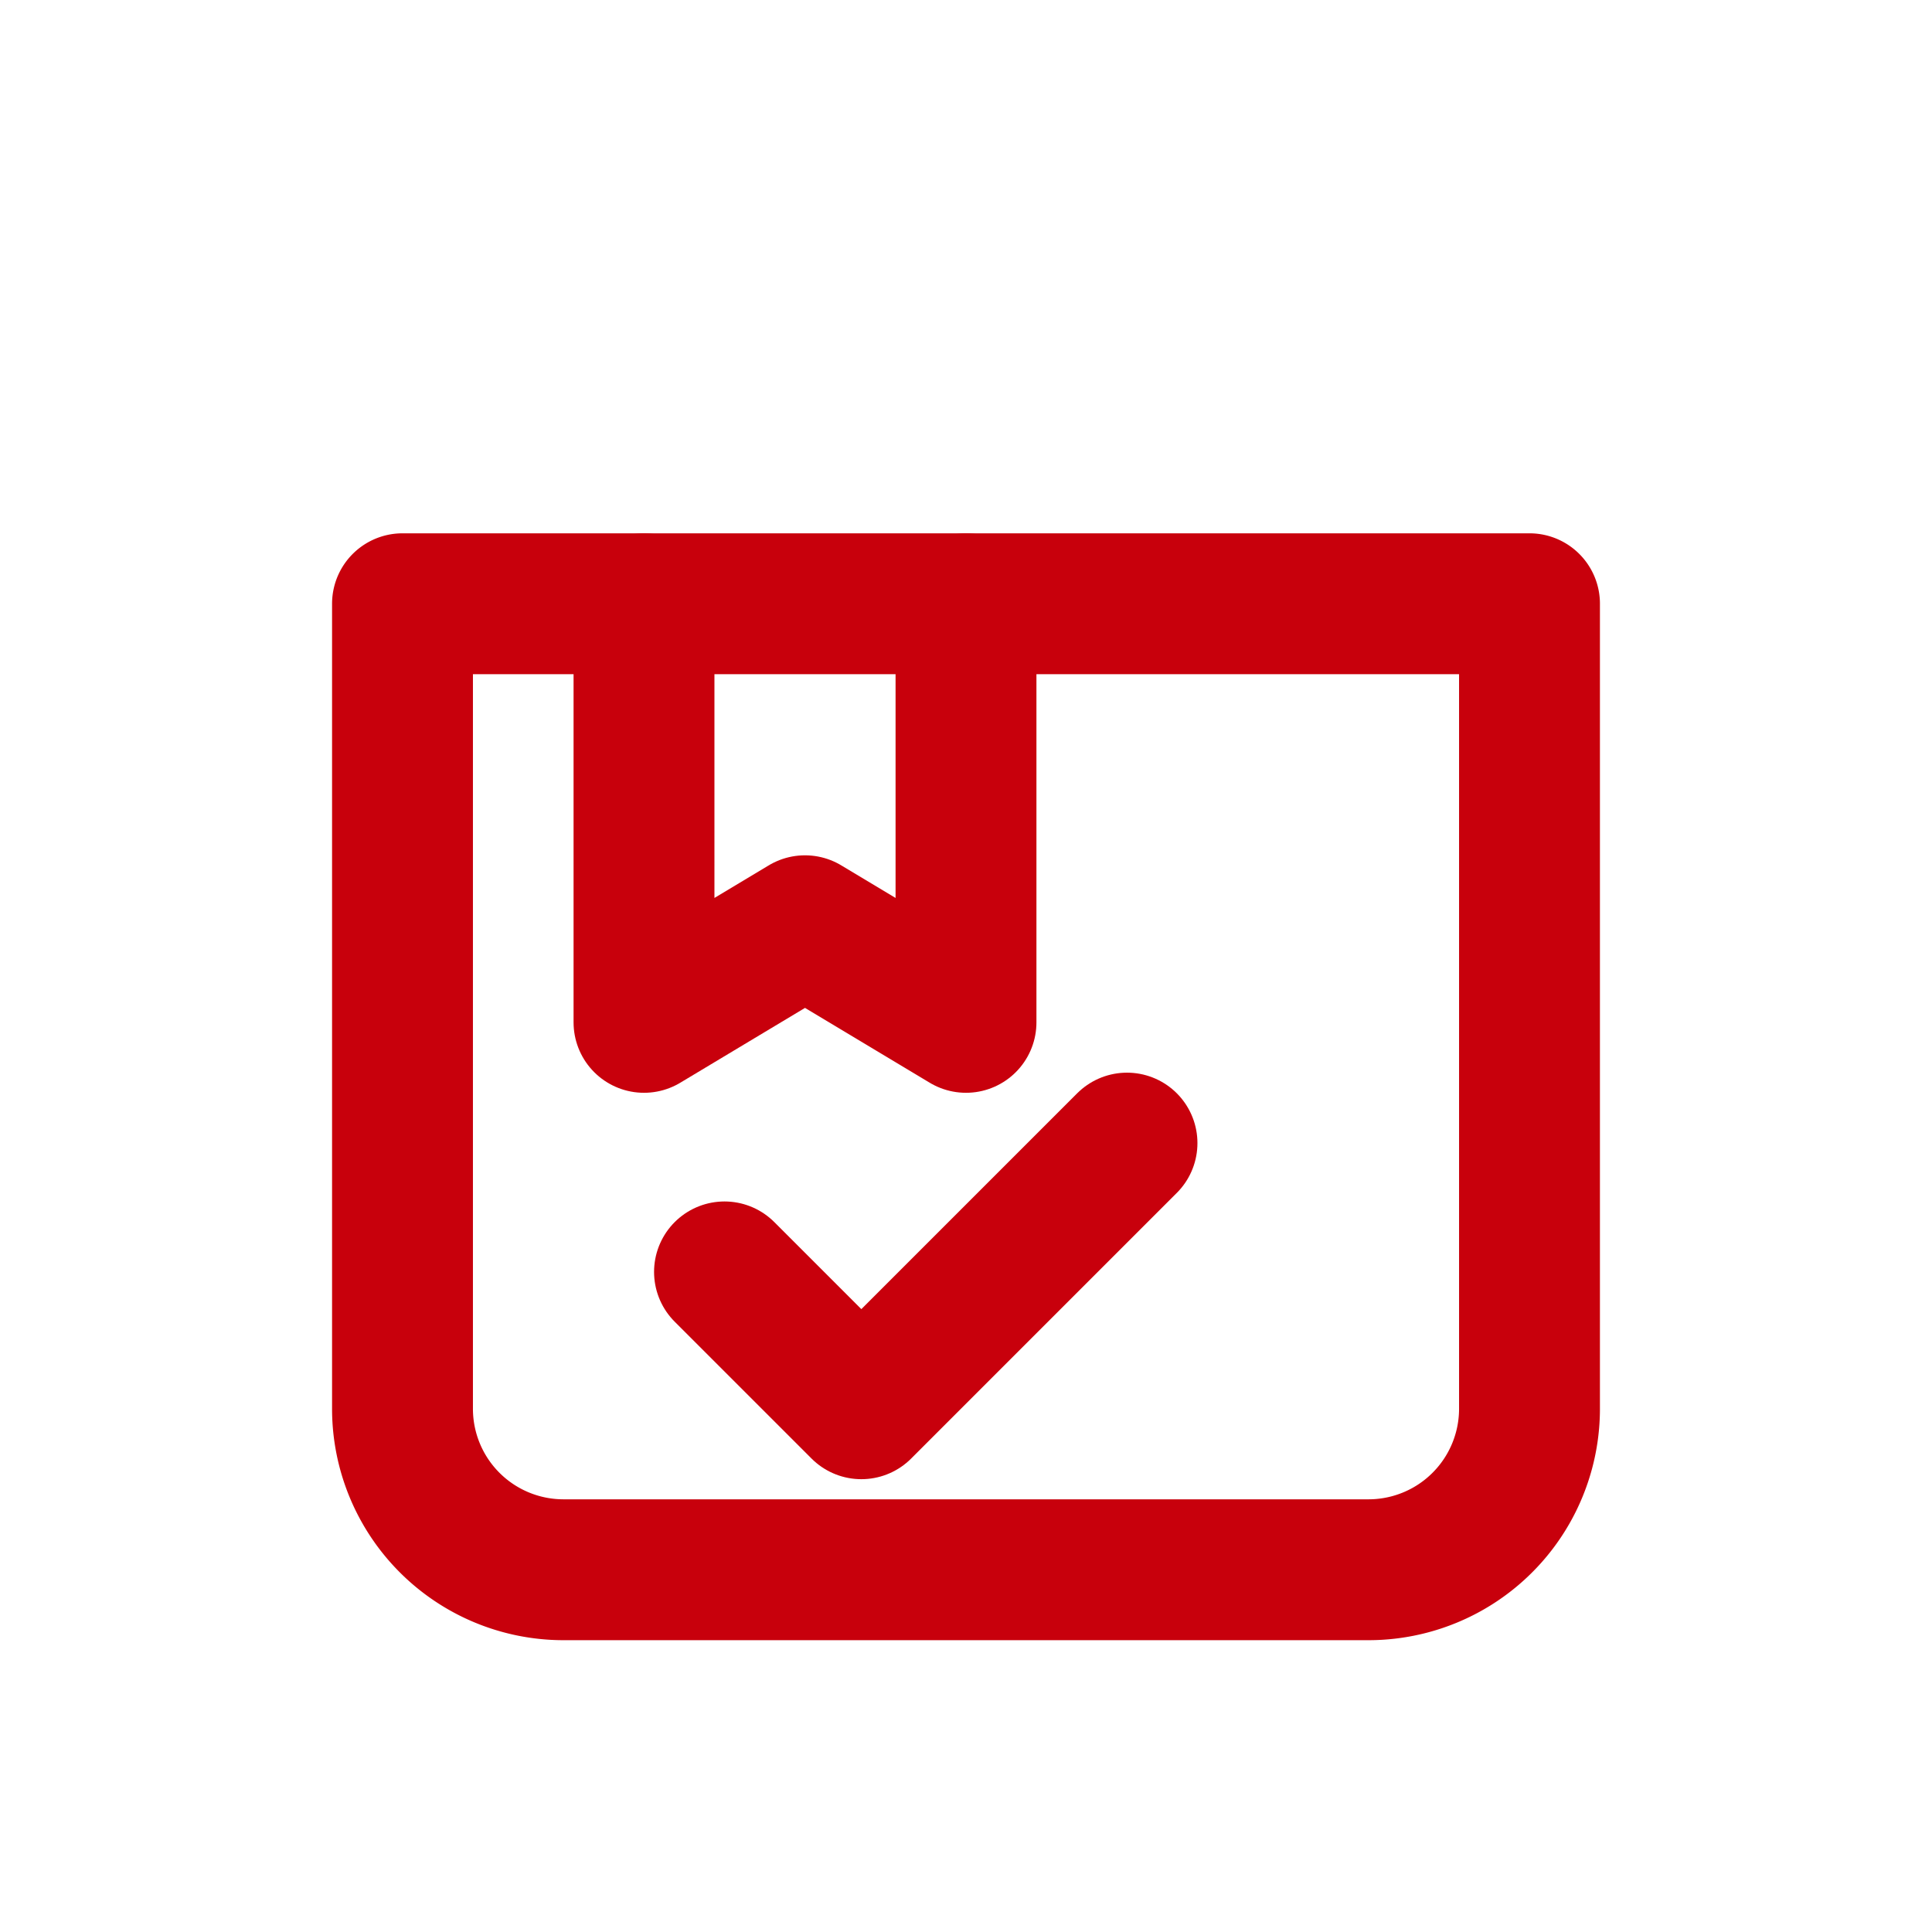<svg width="150" height="150" viewBox="0 0 24 24" fill="none" xmlns="http://www.w3.org/2000/svg">
  <!-- Package with tape and check -->
  <path d="M5 7.5h14v10a2 2 0 0 1-2 2H7a2 2 0 0 1-2-2v-10z" stroke="#C8000C" stroke-width="1.75" stroke-linejoin="round"/>
  <path d="M12 7.5v5.2l-2-1.2-2 1.2V7.5" stroke="#C8000C" stroke-width="1.75" stroke-linecap="round" stroke-linejoin="round"/>
  <path d="M9 15.8l1.7 1.7 3.3-3.3" stroke="#C8000C" stroke-width="1.75" stroke-linecap="round" stroke-linejoin="round"/>
</svg>
